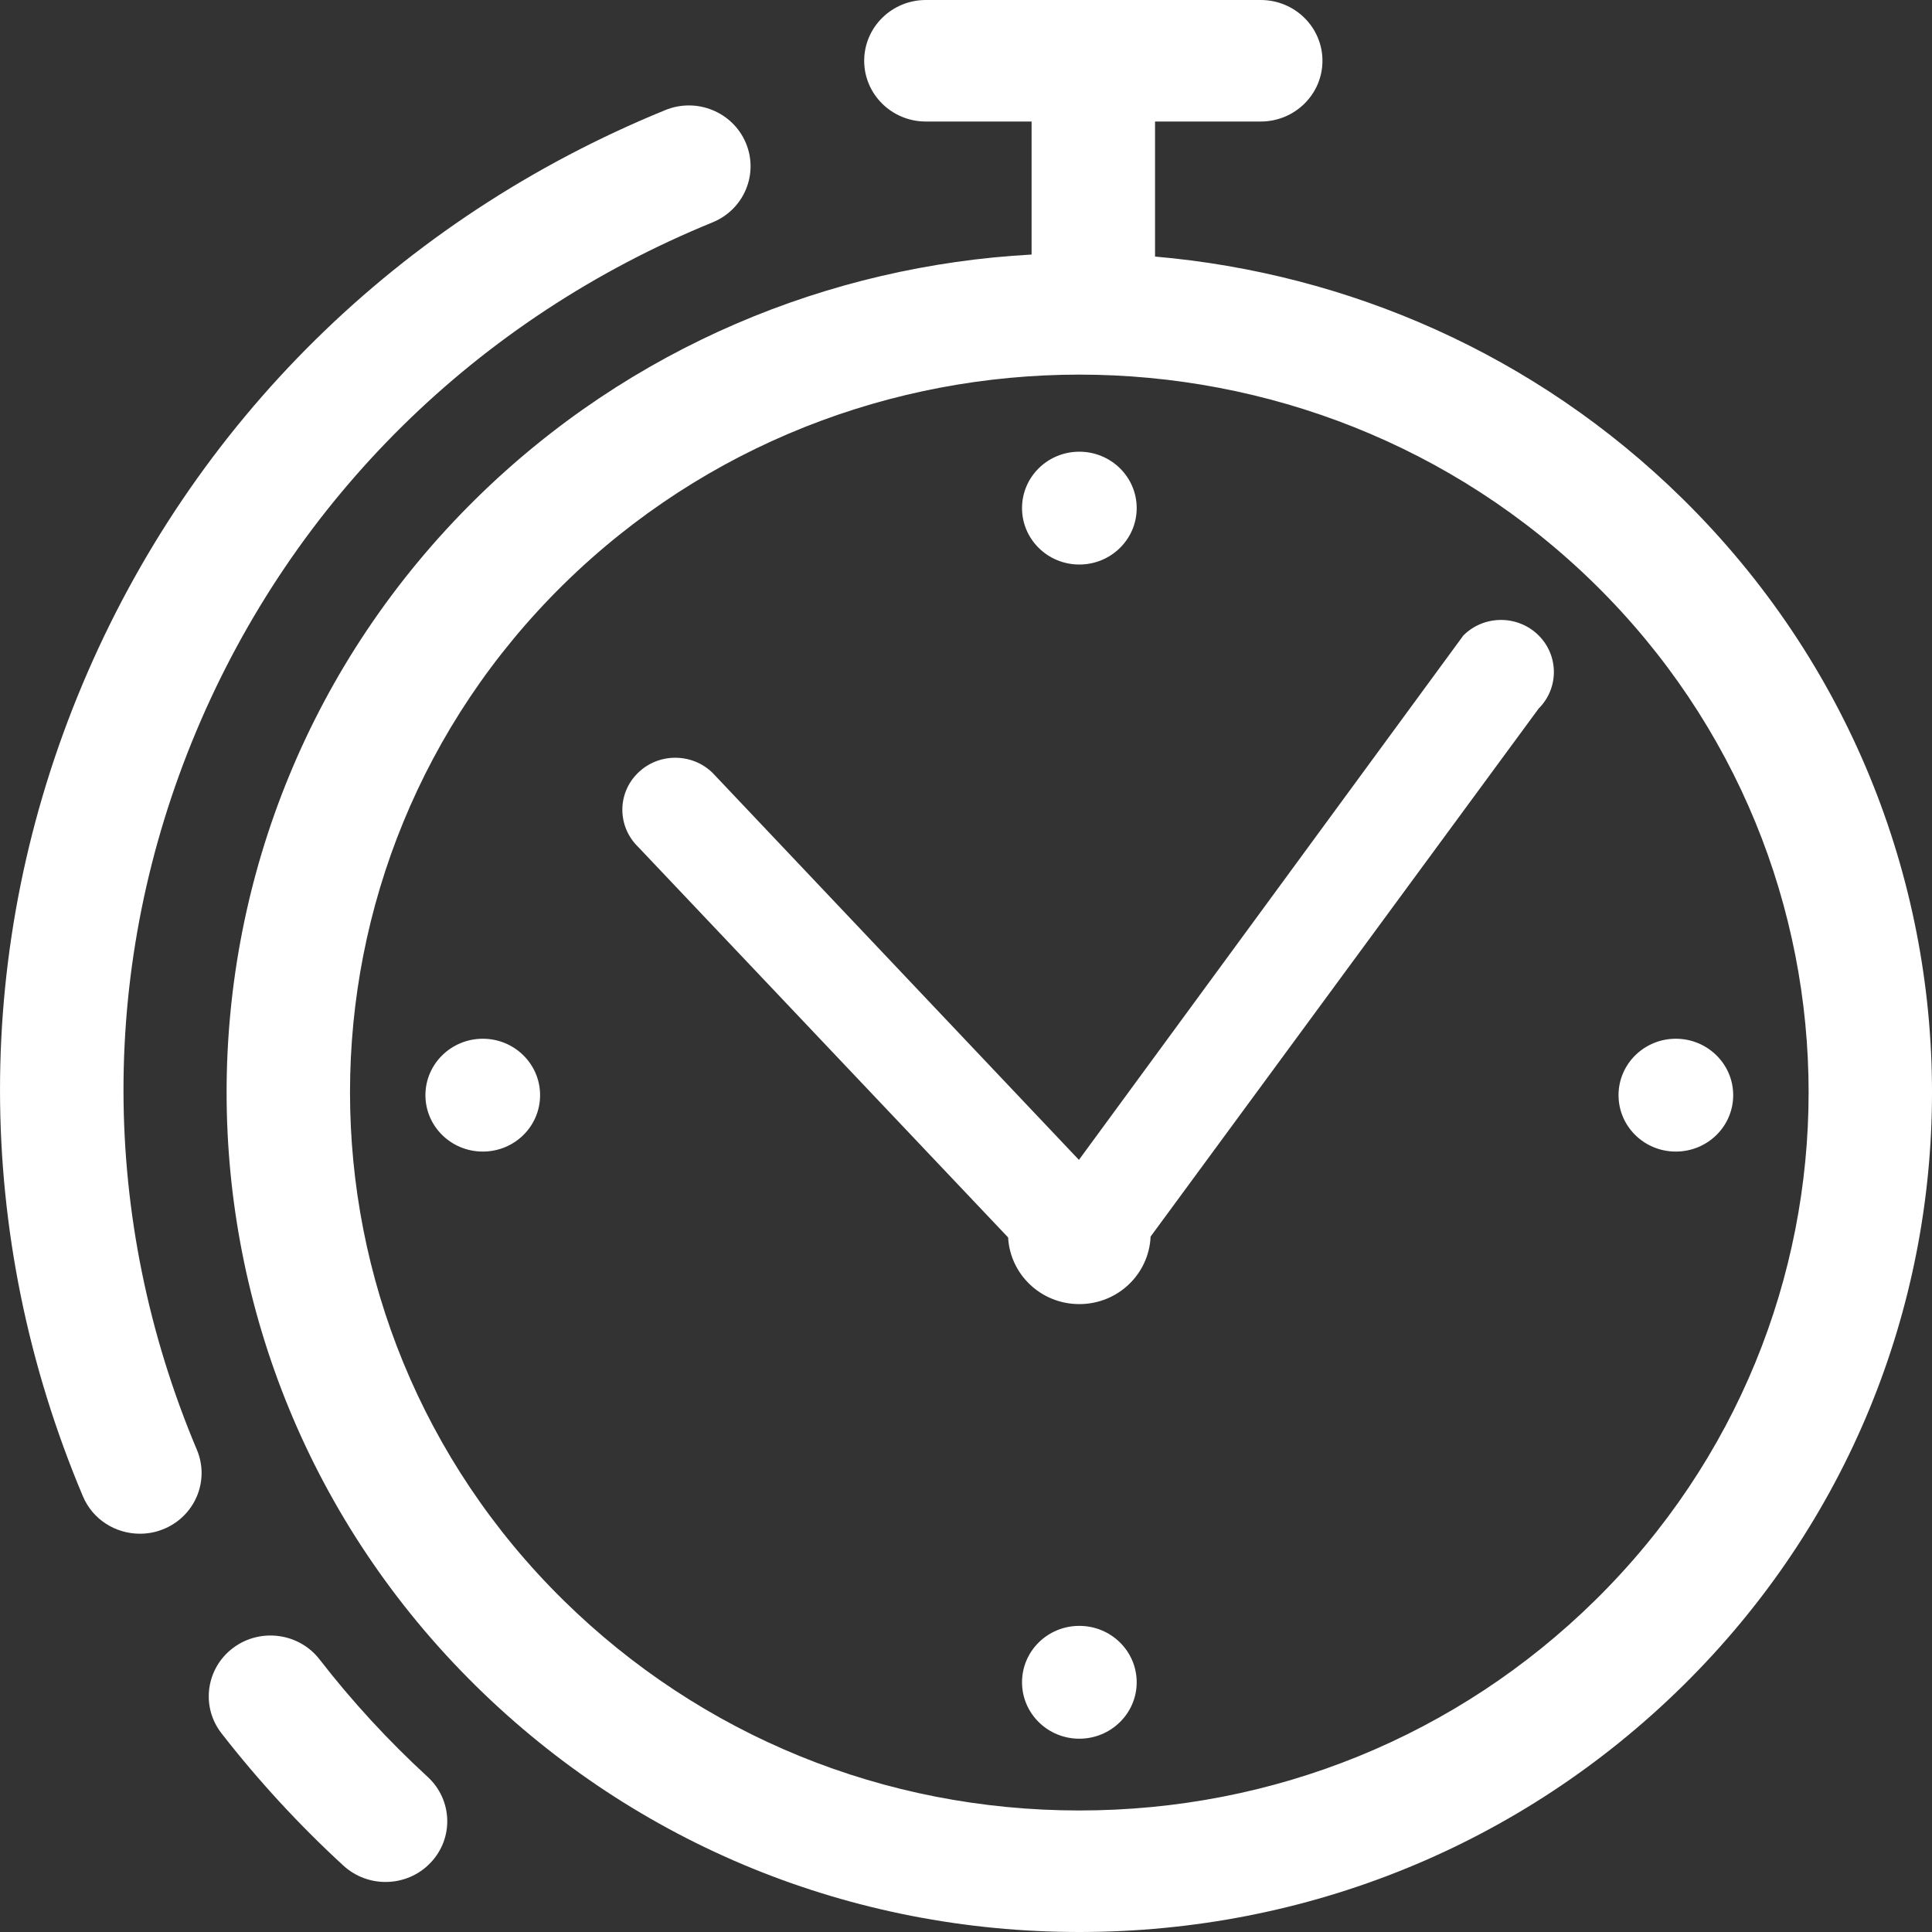 <svg width="20" height="20" viewBox="0 0 20 20" fill="none" xmlns="http://www.w3.org/2000/svg">
<rect x="0" y="0" width="20" height="20" fill="#333333" stroke="none"/>
<path d="M15.923 6.573C16.138 6.782 16.14 7.124 15.928 7.335L11.911 12.801C11.894 13.19 11.572 13.5 11.173 13.5C10.777 13.5 10.457 13.194 10.436 12.81L6.605 8.766C6.39 8.556 6.388 8.215 6.601 8.004C6.814 7.792 7.161 7.791 7.376 8L11.169 12.007L15.149 6.578C15.361 6.366 15.708 6.364 15.923 6.573ZM17.418 17.454C15.75 19.096 13.532 20 11.173 20C8.814 20 6.596 19.096 4.928 17.454C1.485 14.065 1.485 8.551 4.928 5.162C6.525 3.591 8.585 2.75 10.679 2.635V1.258H9.584C9.232 1.258 8.946 0.976 8.946 0.629C8.946 0.282 9.232 0 9.584 0H13.051C13.404 0 13.69 0.282 13.69 0.629C13.69 0.976 13.404 1.258 13.051 1.258H11.957V2.656C13.95 2.829 15.895 3.664 17.417 5.162C20.861 8.551 20.861 14.065 17.418 17.454ZM16.514 6.051C15.042 4.603 13.107 3.878 11.173 3.878C9.239 3.878 7.305 4.602 5.832 6.051C2.887 8.95 2.887 13.666 5.832 16.565C7.259 17.969 9.156 18.742 11.173 18.742C13.191 18.742 15.088 17.969 16.514 16.565C19.459 13.666 19.459 8.95 16.514 6.051ZM11.173 5.844C11.501 5.844 11.767 5.582 11.767 5.26C11.767 4.937 11.501 4.676 11.173 4.676C10.845 4.676 10.58 4.937 10.58 5.26C10.58 5.582 10.845 5.844 11.173 5.844ZM11.173 16.831C10.845 16.831 10.58 17.092 10.58 17.415C10.58 17.737 10.845 17.999 11.173 17.999C11.501 17.999 11.767 17.737 11.767 17.415C11.767 17.092 11.501 16.831 11.173 16.831ZM4.998 10.753C4.67 10.753 4.404 11.015 4.404 11.337C4.404 11.66 4.67 11.921 4.998 11.921C5.326 11.921 5.591 11.66 5.591 11.337C5.591 11.015 5.326 10.753 4.998 10.753ZM17.348 10.753C17.02 10.753 16.755 11.015 16.755 11.337C16.755 11.66 17.02 11.921 17.348 11.921C17.676 11.921 17.942 11.66 17.942 11.337C17.942 11.015 17.676 10.753 17.348 10.753ZM2.033 7.567C3.041 5.167 4.939 3.297 7.376 2.302C7.702 2.169 7.856 1.801 7.721 1.48C7.586 1.159 7.212 1.006 6.886 1.14C4.134 2.264 1.991 4.376 0.853 7.086C-0.286 9.796 -0.284 12.781 0.858 15.489C0.96 15.732 1.198 15.877 1.448 15.877C1.53 15.877 1.613 15.862 1.693 15.829C2.019 15.696 2.173 15.328 2.038 15.008C1.027 12.609 1.025 9.966 2.033 7.567ZM3.308 17.178C3.094 16.902 2.692 16.849 2.412 17.06C2.132 17.271 2.078 17.666 2.292 17.942C2.672 18.431 3.097 18.892 3.555 19.313C3.679 19.426 3.835 19.482 3.991 19.482C4.162 19.482 4.333 19.415 4.458 19.282C4.699 19.029 4.685 18.631 4.427 18.394C4.021 18.021 3.644 17.612 3.308 17.178Z" fill="white"/>
</svg>
